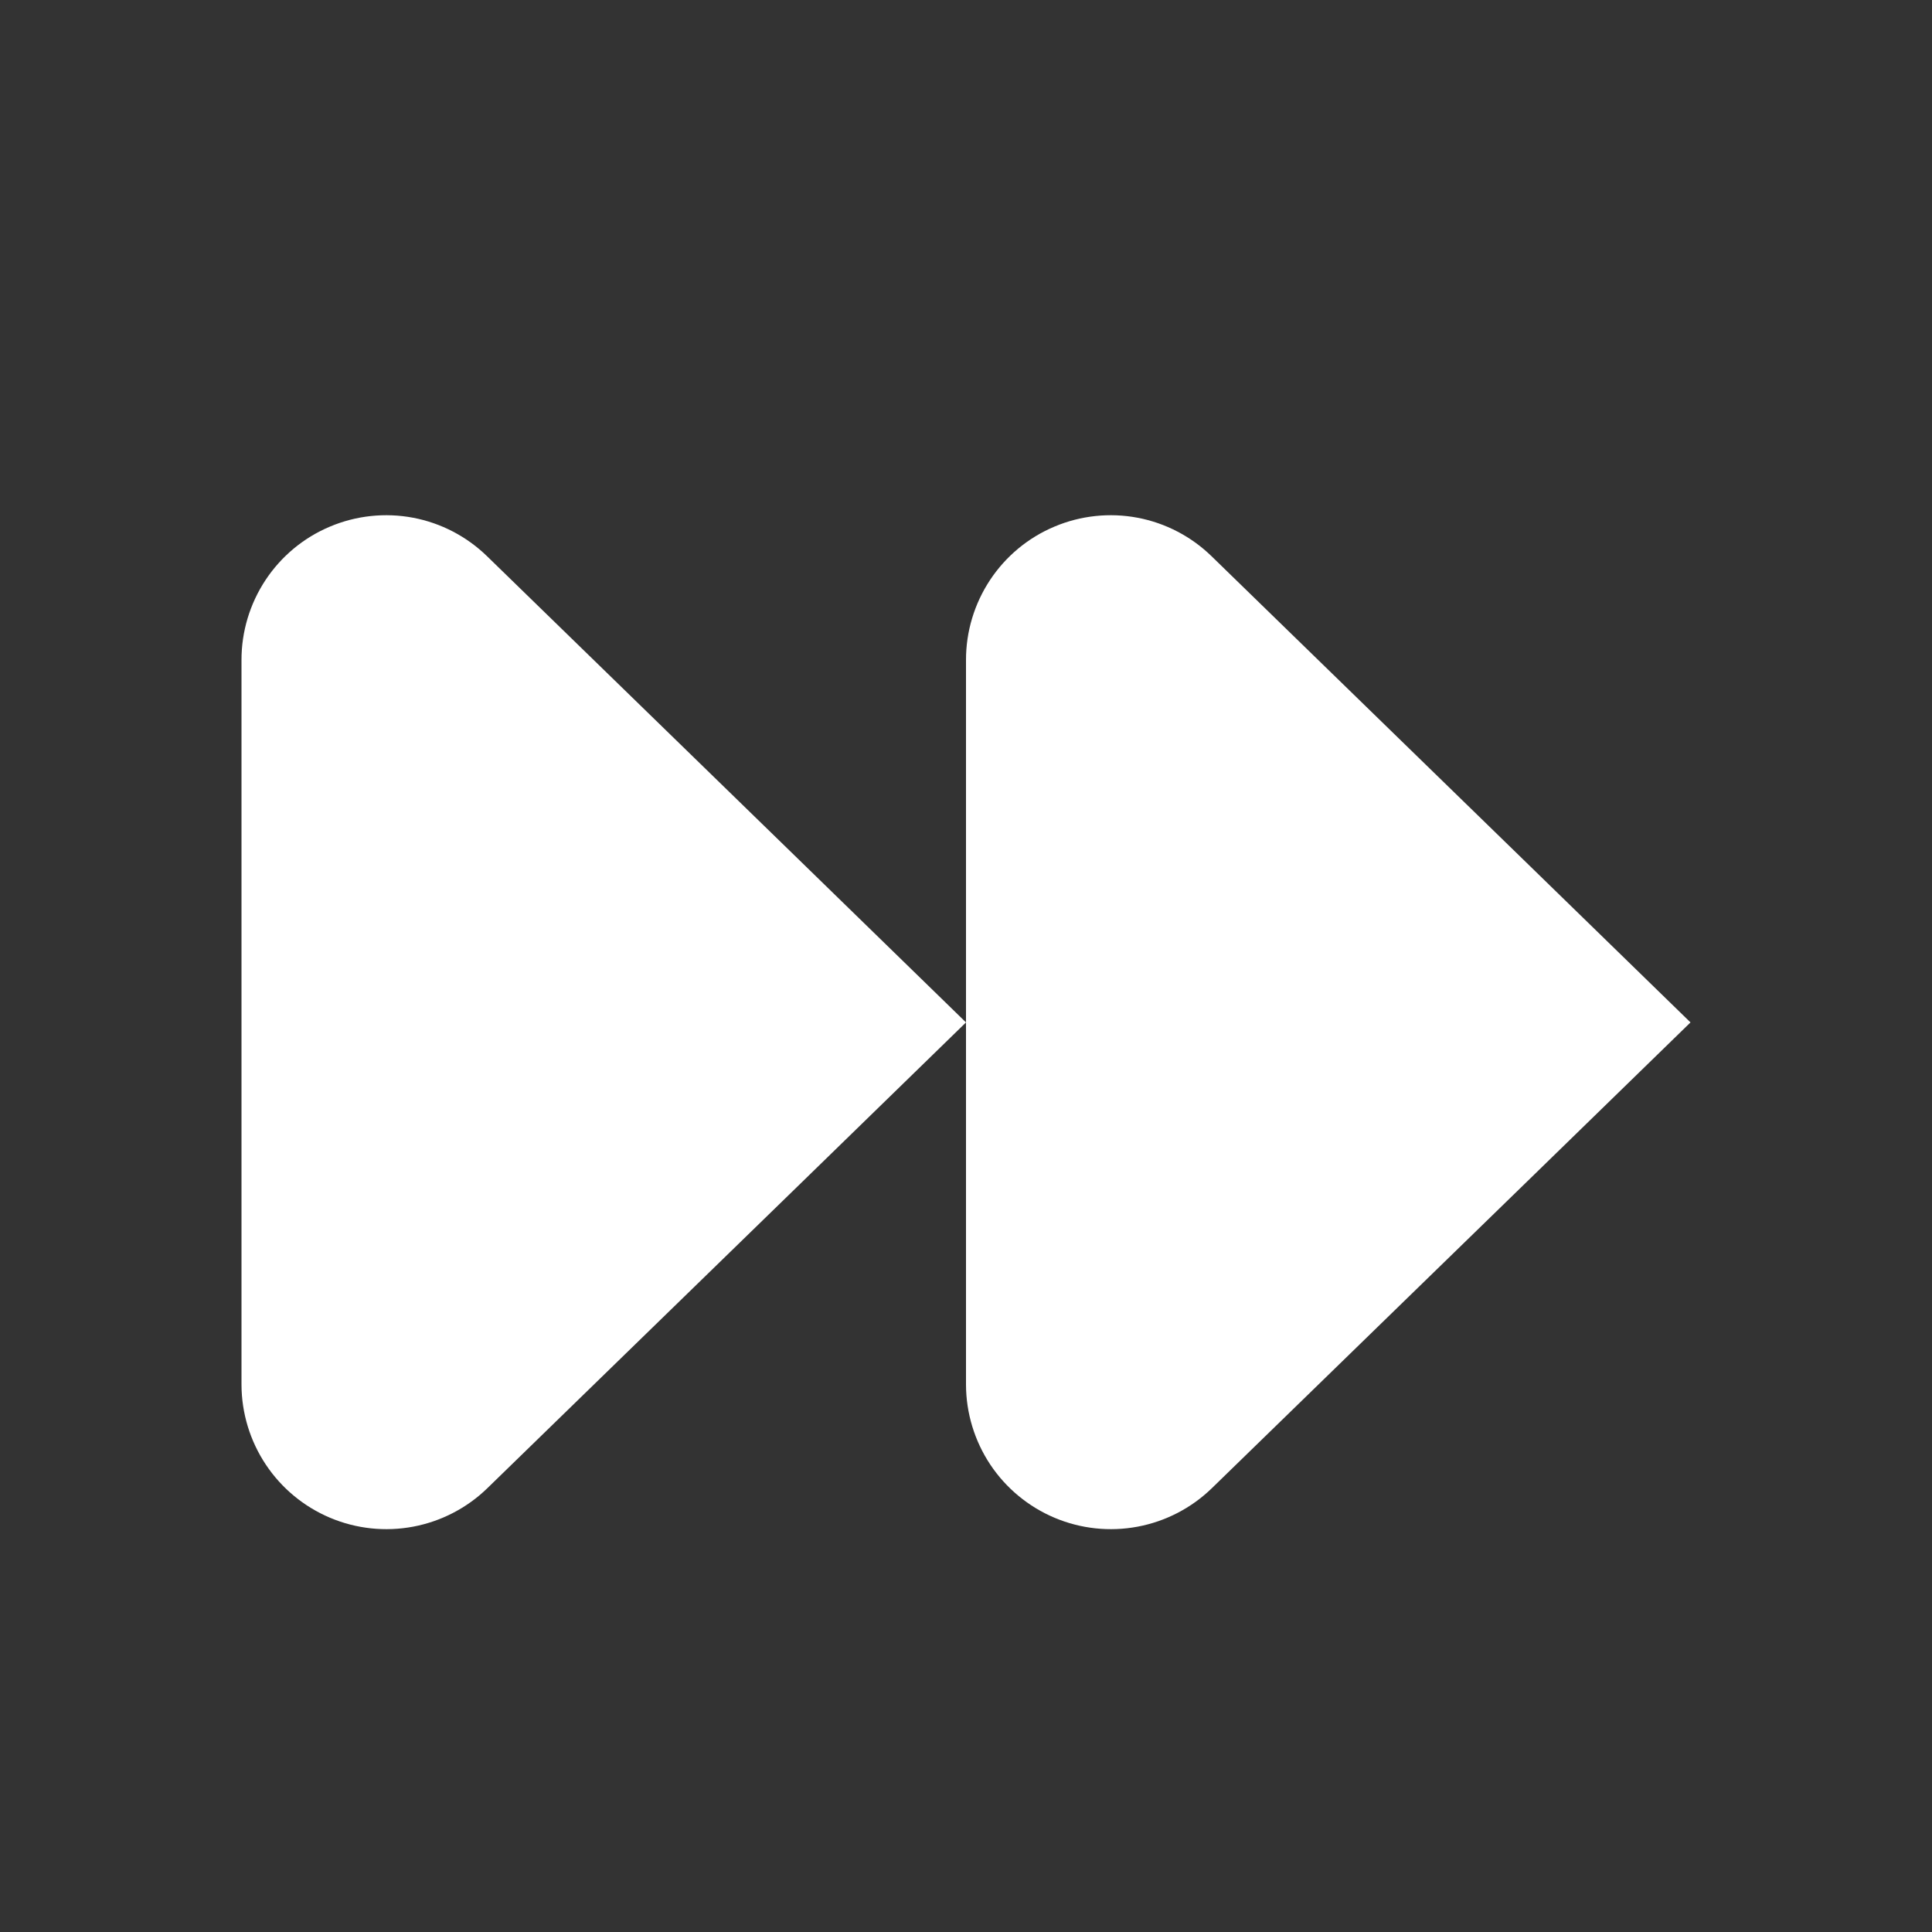 <svg width="50" height="50" viewBox="0 0 50 50" fill="none" xmlns="http://www.w3.org/2000/svg">
<rect x="0" y="0" width="50" height="50" fill="#333333" stroke="none"/>
<path d="M31.36 14.4C30.833 13.885 30.165 13.536 29.441 13.399C28.716 13.262 27.967 13.342 27.288 13.629C26.608 13.915 26.029 14.396 25.622 15.011C25.215 15.627 24.998 16.348 25 17.085V35.836C25.002 36.571 25.221 37.29 25.628 37.903C26.036 38.515 26.615 38.994 27.293 39.28C27.971 39.566 28.718 39.646 29.442 39.51C30.165 39.374 30.832 39.029 31.36 38.517C36.321 33.696 43.75 26.46 43.75 26.46C43.75 26.46 36.321 19.223 31.36 14.4ZM12.61 14.4C12.083 13.885 11.415 13.536 10.691 13.399C9.966 13.262 9.217 13.342 8.538 13.629C7.858 13.915 7.279 14.396 6.872 15.011C6.465 15.627 6.248 16.348 6.25 17.085V35.836C6.252 36.571 6.471 37.29 6.879 37.903C7.286 38.515 7.865 38.994 8.543 39.28C9.221 39.566 9.968 39.646 10.692 39.51C11.415 39.374 12.082 39.029 12.61 38.517C17.571 33.696 25 26.46 25 26.46C25 26.46 17.571 19.223 12.61 14.4Z" fill="white"/>
</svg>
